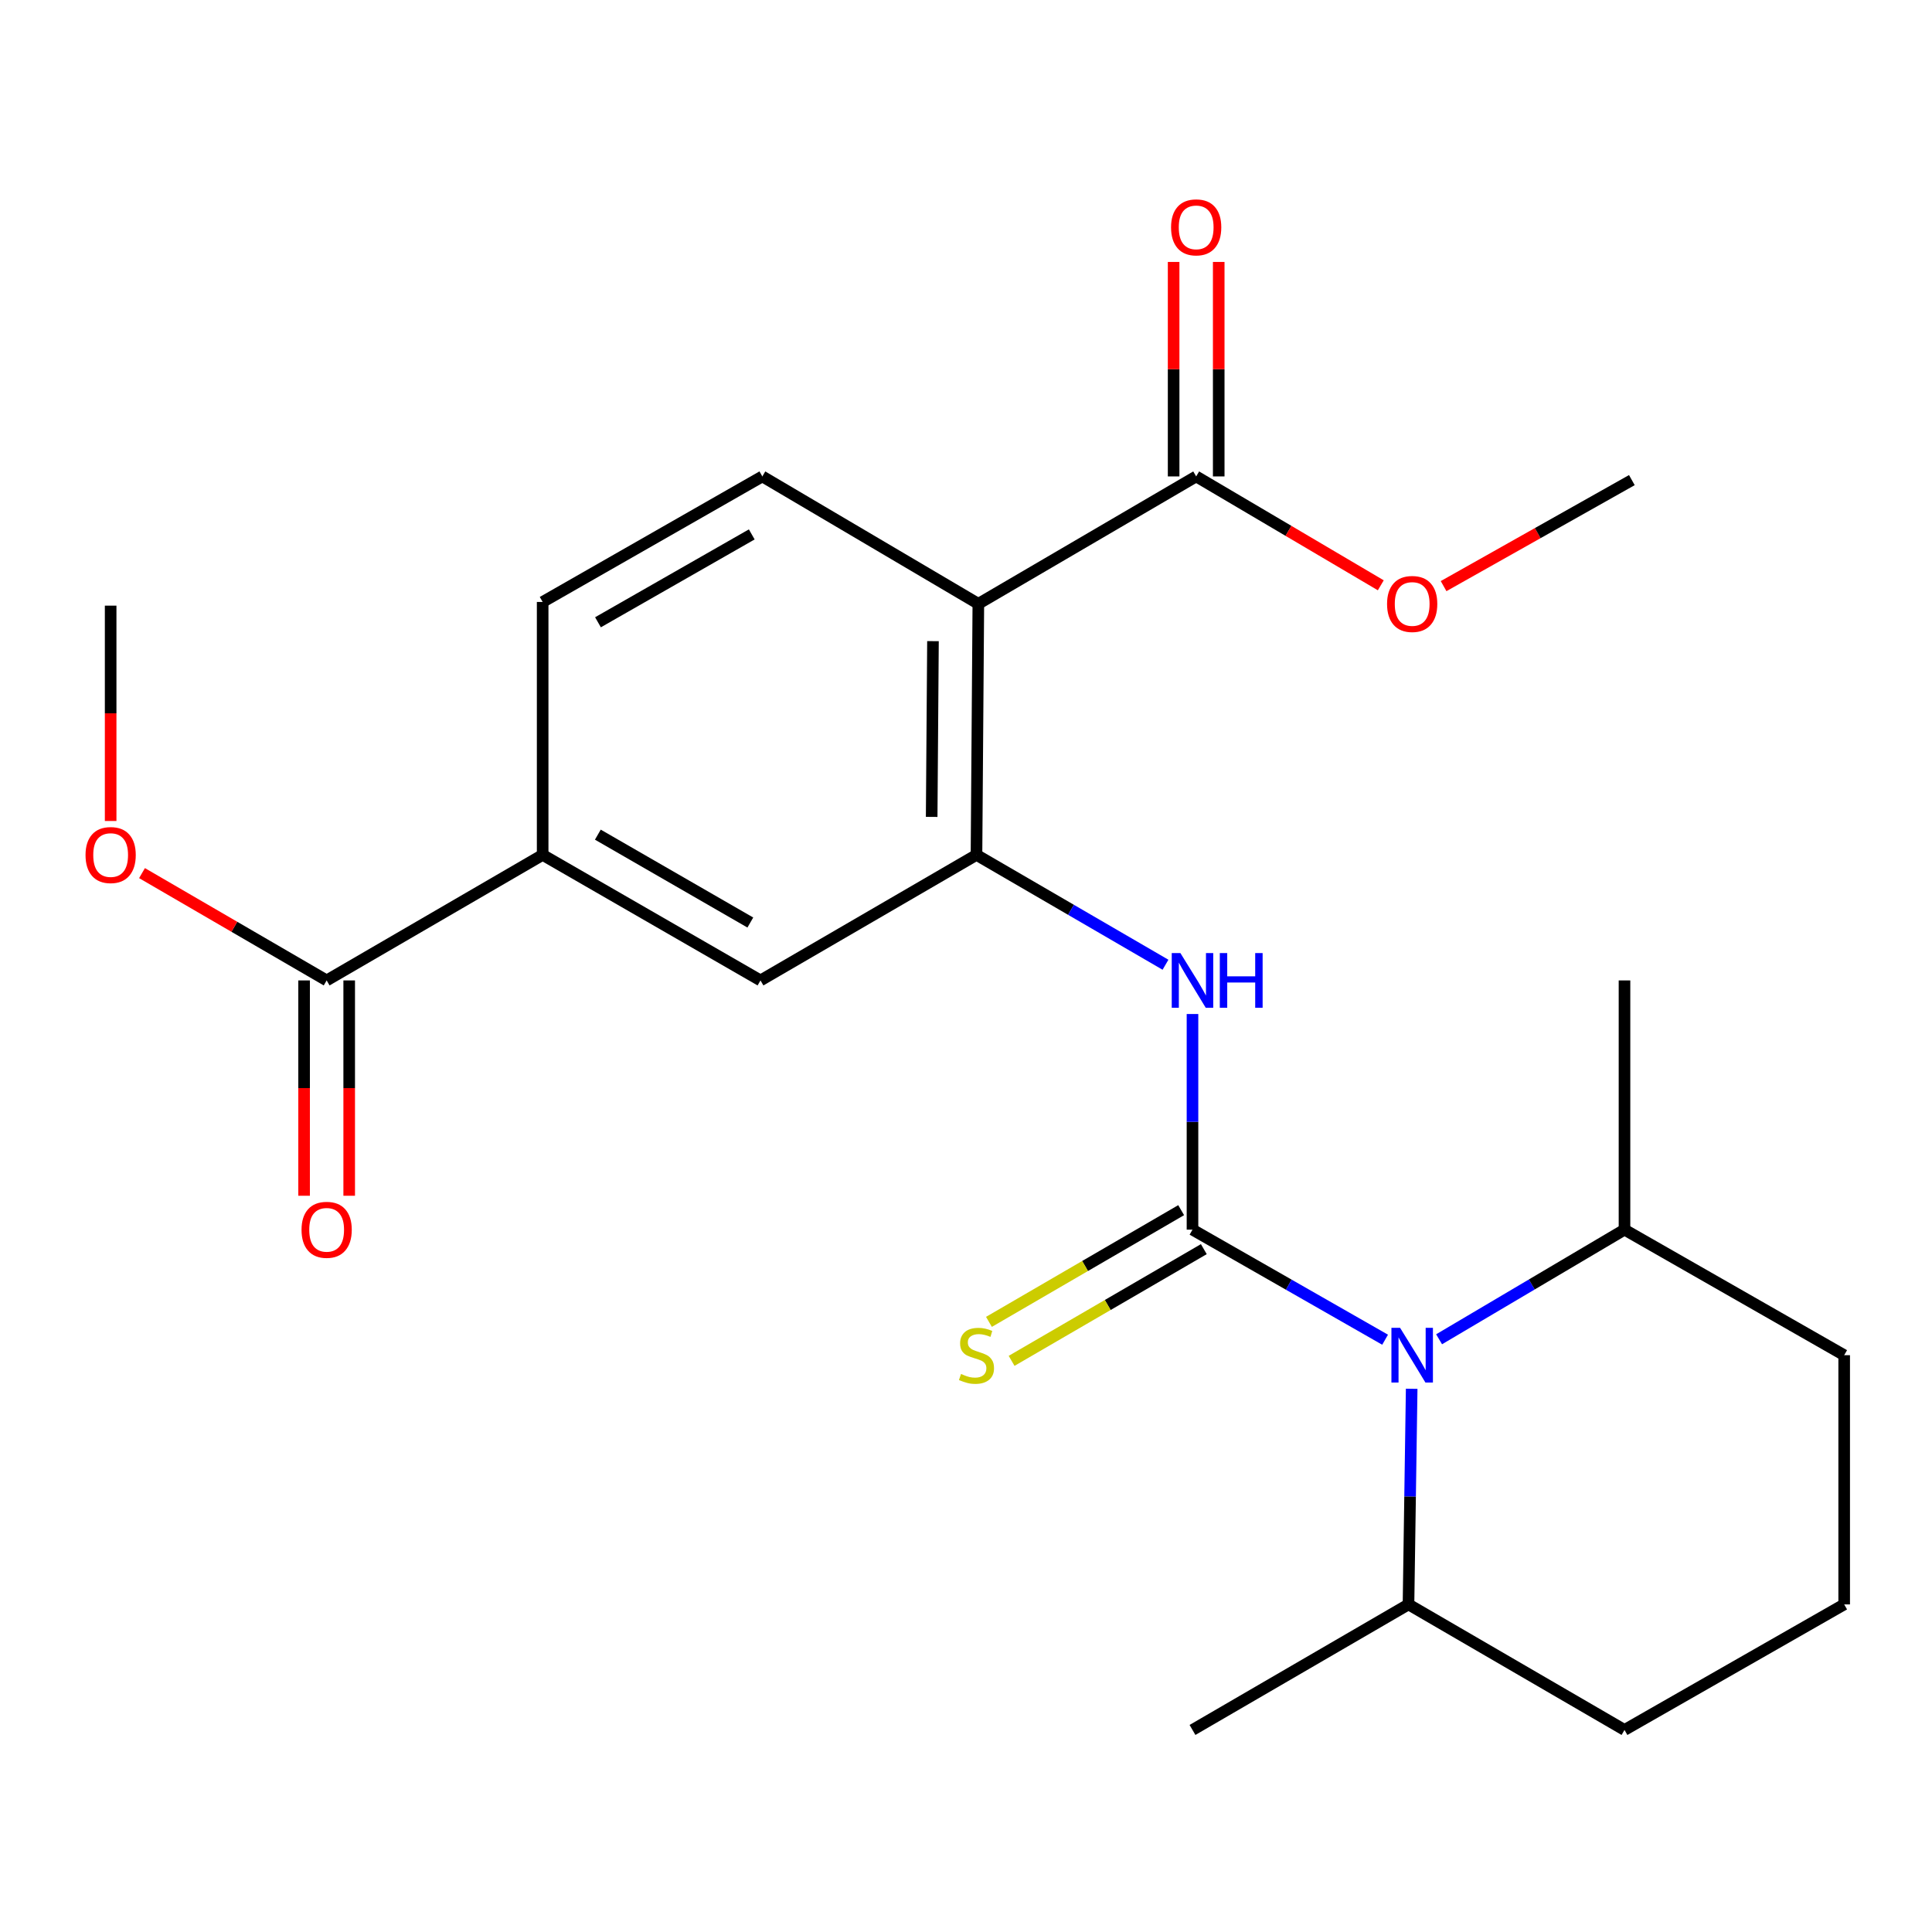 <?xml version='1.0' encoding='iso-8859-1'?>
<svg version='1.1' baseProfile='full'
              xmlns='http://www.w3.org/2000/svg'
                      xmlns:rdkit='http://www.rdkit.org/xml'
                      xmlns:xlink='http://www.w3.org/1999/xlink'
                  xml:space='preserve'
width='1000px' height='1000px' viewBox='0 0 1000 1000'>
<!-- END OF HEADER -->
<rect style='opacity:1.0;fill:#FFFFFF;stroke:none' width='1000' height='1000' x='0' y='0'> </rect>
<path class='bond-0' d='M 617.231,636.465 L 667.078,664.95' style='fill:none;fill-rule:evenodd;stroke:#000000;stroke-width:6px;stroke-linecap:butt;stroke-linejoin:miter;stroke-opacity:1' />
<path class='bond-0' d='M 667.078,664.95 L 716.926,693.435' style='fill:none;fill-rule:evenodd;stroke:#0000FF;stroke-width:6px;stroke-linecap:butt;stroke-linejoin:miter;stroke-opacity:1' />
<path class='bond-3' d='M 617.231,636.465 L 617.231,580.659' style='fill:none;fill-rule:evenodd;stroke:#000000;stroke-width:6px;stroke-linecap:butt;stroke-linejoin:miter;stroke-opacity:1' />
<path class='bond-3' d='M 617.231,580.659 L 617.231,524.853' style='fill:none;fill-rule:evenodd;stroke:#0000FF;stroke-width:6px;stroke-linecap:butt;stroke-linejoin:miter;stroke-opacity:1' />
<path class='bond-8' d='M 611.367,626.375 L 561.622,655.286' style='fill:none;fill-rule:evenodd;stroke:#000000;stroke-width:6px;stroke-linecap:butt;stroke-linejoin:miter;stroke-opacity:1' />
<path class='bond-8' d='M 561.622,655.286 L 511.877,684.197' style='fill:none;fill-rule:evenodd;stroke:#CCCC00;stroke-width:6px;stroke-linecap:butt;stroke-linejoin:miter;stroke-opacity:1' />
<path class='bond-8' d='M 623.095,646.555 L 573.35,675.466' style='fill:none;fill-rule:evenodd;stroke:#000000;stroke-width:6px;stroke-linecap:butt;stroke-linejoin:miter;stroke-opacity:1' />
<path class='bond-8' d='M 573.35,675.466 L 523.605,704.377' style='fill:none;fill-rule:evenodd;stroke:#CCCC00;stroke-width:6px;stroke-linecap:butt;stroke-linejoin:miter;stroke-opacity:1' />
<path class='bond-10' d='M 730.683,718.828 L 729.858,774.634' style='fill:none;fill-rule:evenodd;stroke:#0000FF;stroke-width:6px;stroke-linecap:butt;stroke-linejoin:miter;stroke-opacity:1' />
<path class='bond-10' d='M 729.858,774.634 L 729.034,830.44' style='fill:none;fill-rule:evenodd;stroke:#000000;stroke-width:6px;stroke-linecap:butt;stroke-linejoin:miter;stroke-opacity:1' />
<path class='bond-11' d='M 744.872,693.206 L 792.854,664.835' style='fill:none;fill-rule:evenodd;stroke:#0000FF;stroke-width:6px;stroke-linecap:butt;stroke-linejoin:miter;stroke-opacity:1' />
<path class='bond-11' d='M 792.854,664.835 L 840.837,636.465' style='fill:none;fill-rule:evenodd;stroke:#000000;stroke-width:6px;stroke-linecap:butt;stroke-linejoin:miter;stroke-opacity:1' />
<path class='bond-1' d='M 506.388,312.532 L 505.428,442.489' style='fill:none;fill-rule:evenodd;stroke:#000000;stroke-width:6px;stroke-linecap:butt;stroke-linejoin:miter;stroke-opacity:1' />
<path class='bond-1' d='M 482.904,331.854 L 482.232,422.823' style='fill:none;fill-rule:evenodd;stroke:#000000;stroke-width:6px;stroke-linecap:butt;stroke-linejoin:miter;stroke-opacity:1' />
<path class='bond-4' d='M 506.388,312.532 L 619.137,246.595' style='fill:none;fill-rule:evenodd;stroke:#000000;stroke-width:6px;stroke-linecap:butt;stroke-linejoin:miter;stroke-opacity:1' />
<path class='bond-9' d='M 506.388,312.532 L 394.585,246.595' style='fill:none;fill-rule:evenodd;stroke:#000000;stroke-width:6px;stroke-linecap:butt;stroke-linejoin:miter;stroke-opacity:1' />
<path class='bond-2' d='M 505.428,442.489 L 554.343,470.918' style='fill:none;fill-rule:evenodd;stroke:#000000;stroke-width:6px;stroke-linecap:butt;stroke-linejoin:miter;stroke-opacity:1' />
<path class='bond-2' d='M 554.343,470.918 L 603.258,499.347' style='fill:none;fill-rule:evenodd;stroke:#0000FF;stroke-width:6px;stroke-linecap:butt;stroke-linejoin:miter;stroke-opacity:1' />
<path class='bond-7' d='M 505.428,442.489 L 393.626,507.468' style='fill:none;fill-rule:evenodd;stroke:#000000;stroke-width:6px;stroke-linecap:butt;stroke-linejoin:miter;stroke-opacity:1' />
<path class='bond-13' d='M 630.808,246.595 L 630.808,191.088' style='fill:none;fill-rule:evenodd;stroke:#000000;stroke-width:6px;stroke-linecap:butt;stroke-linejoin:miter;stroke-opacity:1' />
<path class='bond-13' d='M 630.808,191.088 L 630.808,135.582' style='fill:none;fill-rule:evenodd;stroke:#FF0000;stroke-width:6px;stroke-linecap:butt;stroke-linejoin:miter;stroke-opacity:1' />
<path class='bond-13' d='M 607.467,246.595 L 607.467,191.088' style='fill:none;fill-rule:evenodd;stroke:#000000;stroke-width:6px;stroke-linecap:butt;stroke-linejoin:miter;stroke-opacity:1' />
<path class='bond-13' d='M 607.467,191.088 L 607.467,135.582' style='fill:none;fill-rule:evenodd;stroke:#FF0000;stroke-width:6px;stroke-linecap:butt;stroke-linejoin:miter;stroke-opacity:1' />
<path class='bond-15' d='M 619.137,246.595 L 666.916,274.773' style='fill:none;fill-rule:evenodd;stroke:#000000;stroke-width:6px;stroke-linecap:butt;stroke-linejoin:miter;stroke-opacity:1' />
<path class='bond-15' d='M 666.916,274.773 L 714.695,302.952' style='fill:none;fill-rule:evenodd;stroke:#FF0000;stroke-width:6px;stroke-linecap:butt;stroke-linejoin:miter;stroke-opacity:1' />
<path class='bond-5' d='M 169.073,507.468 L 280.876,442.489' style='fill:none;fill-rule:evenodd;stroke:#000000;stroke-width:6px;stroke-linecap:butt;stroke-linejoin:miter;stroke-opacity:1' />
<path class='bond-14' d='M 157.403,507.468 L 157.403,563.194' style='fill:none;fill-rule:evenodd;stroke:#000000;stroke-width:6px;stroke-linecap:butt;stroke-linejoin:miter;stroke-opacity:1' />
<path class='bond-14' d='M 157.403,563.194 L 157.403,618.92' style='fill:none;fill-rule:evenodd;stroke:#FF0000;stroke-width:6px;stroke-linecap:butt;stroke-linejoin:miter;stroke-opacity:1' />
<path class='bond-14' d='M 180.744,507.468 L 180.744,563.194' style='fill:none;fill-rule:evenodd;stroke:#000000;stroke-width:6px;stroke-linecap:butt;stroke-linejoin:miter;stroke-opacity:1' />
<path class='bond-14' d='M 180.744,563.194 L 180.744,618.92' style='fill:none;fill-rule:evenodd;stroke:#FF0000;stroke-width:6px;stroke-linecap:butt;stroke-linejoin:miter;stroke-opacity:1' />
<path class='bond-16' d='M 169.073,507.468 L 121.289,479.696' style='fill:none;fill-rule:evenodd;stroke:#000000;stroke-width:6px;stroke-linecap:butt;stroke-linejoin:miter;stroke-opacity:1' />
<path class='bond-16' d='M 121.289,479.696 L 73.504,451.924' style='fill:none;fill-rule:evenodd;stroke:#FF0000;stroke-width:6px;stroke-linecap:butt;stroke-linejoin:miter;stroke-opacity:1' />
<path class='bond-6' d='M 280.876,442.489 L 393.626,507.468' style='fill:none;fill-rule:evenodd;stroke:#000000;stroke-width:6px;stroke-linecap:butt;stroke-linejoin:miter;stroke-opacity:1' />
<path class='bond-6' d='M 309.443,432.013 L 388.368,477.498' style='fill:none;fill-rule:evenodd;stroke:#000000;stroke-width:6px;stroke-linecap:butt;stroke-linejoin:miter;stroke-opacity:1' />
<path class='bond-12' d='M 280.876,442.489 L 280.876,311.573' style='fill:none;fill-rule:evenodd;stroke:#000000;stroke-width:6px;stroke-linecap:butt;stroke-linejoin:miter;stroke-opacity:1' />
<path class='bond-25' d='M 394.585,246.595 L 280.876,311.573' style='fill:none;fill-rule:evenodd;stroke:#000000;stroke-width:6px;stroke-linecap:butt;stroke-linejoin:miter;stroke-opacity:1' />
<path class='bond-25' d='M 389.109,276.607 L 309.513,322.092' style='fill:none;fill-rule:evenodd;stroke:#000000;stroke-width:6px;stroke-linecap:butt;stroke-linejoin:miter;stroke-opacity:1' />
<path class='bond-19' d='M 729.034,830.44 L 840.837,895.419' style='fill:none;fill-rule:evenodd;stroke:#000000;stroke-width:6px;stroke-linecap:butt;stroke-linejoin:miter;stroke-opacity:1' />
<path class='bond-21' d='M 729.034,830.44 L 617.231,895.419' style='fill:none;fill-rule:evenodd;stroke:#000000;stroke-width:6px;stroke-linecap:butt;stroke-linejoin:miter;stroke-opacity:1' />
<path class='bond-18' d='M 840.837,636.465 L 954.545,701.443' style='fill:none;fill-rule:evenodd;stroke:#000000;stroke-width:6px;stroke-linecap:butt;stroke-linejoin:miter;stroke-opacity:1' />
<path class='bond-20' d='M 840.837,636.465 L 840.837,507.468' style='fill:none;fill-rule:evenodd;stroke:#000000;stroke-width:6px;stroke-linecap:butt;stroke-linejoin:miter;stroke-opacity:1' />
<path class='bond-23' d='M 747.202,303.375 L 795.926,275.938' style='fill:none;fill-rule:evenodd;stroke:#FF0000;stroke-width:6px;stroke-linecap:butt;stroke-linejoin:miter;stroke-opacity:1' />
<path class='bond-23' d='M 795.926,275.938 L 844.649,248.501' style='fill:none;fill-rule:evenodd;stroke:#000000;stroke-width:6px;stroke-linecap:butt;stroke-linejoin:miter;stroke-opacity:1' />
<path class='bond-22' d='M 57.271,424.944 L 57.271,369.212' style='fill:none;fill-rule:evenodd;stroke:#FF0000;stroke-width:6px;stroke-linecap:butt;stroke-linejoin:miter;stroke-opacity:1' />
<path class='bond-22' d='M 57.271,369.212 L 57.271,313.479' style='fill:none;fill-rule:evenodd;stroke:#000000;stroke-width:6px;stroke-linecap:butt;stroke-linejoin:miter;stroke-opacity:1' />
<path class='bond-17' d='M 954.545,830.44 L 954.545,701.443' style='fill:none;fill-rule:evenodd;stroke:#000000;stroke-width:6px;stroke-linecap:butt;stroke-linejoin:miter;stroke-opacity:1' />
<path class='bond-24' d='M 954.545,830.44 L 840.837,895.419' style='fill:none;fill-rule:evenodd;stroke:#000000;stroke-width:6px;stroke-linecap:butt;stroke-linejoin:miter;stroke-opacity:1' />
<path  class='atom-1' d='M 724.68 687.283
L 733.96 702.283
Q 734.88 703.763, 736.36 706.443
Q 737.84 709.123, 737.92 709.283
L 737.92 687.283
L 741.68 687.283
L 741.68 715.603
L 737.8 715.603
L 727.84 699.203
Q 726.68 697.283, 725.44 695.083
Q 724.24 692.883, 723.88 692.203
L 723.88 715.603
L 720.2 715.603
L 720.2 687.283
L 724.68 687.283
' fill='#0000FF'/>
<path  class='atom-4' d='M 610.971 493.308
L 620.251 508.308
Q 621.171 509.788, 622.651 512.468
Q 624.131 515.148, 624.211 515.308
L 624.211 493.308
L 627.971 493.308
L 627.971 521.628
L 624.091 521.628
L 614.131 505.228
Q 612.971 503.308, 611.731 501.108
Q 610.531 498.908, 610.171 498.228
L 610.171 521.628
L 606.491 521.628
L 606.491 493.308
L 610.971 493.308
' fill='#0000FF'/>
<path  class='atom-4' d='M 631.371 493.308
L 635.211 493.308
L 635.211 505.348
L 649.691 505.348
L 649.691 493.308
L 653.531 493.308
L 653.531 521.628
L 649.691 521.628
L 649.691 508.548
L 635.211 508.548
L 635.211 521.628
L 631.371 521.628
L 631.371 493.308
' fill='#0000FF'/>
<path  class='atom-9' d='M 497.428 711.163
Q 497.748 711.283, 499.068 711.843
Q 500.388 712.403, 501.828 712.763
Q 503.308 713.083, 504.748 713.083
Q 507.428 713.083, 508.988 711.803
Q 510.548 710.483, 510.548 708.203
Q 510.548 706.643, 509.748 705.683
Q 508.988 704.723, 507.788 704.203
Q 506.588 703.683, 504.588 703.083
Q 502.068 702.323, 500.548 701.603
Q 499.068 700.883, 497.988 699.363
Q 496.948 697.843, 496.948 695.283
Q 496.948 691.723, 499.348 689.523
Q 501.788 687.323, 506.588 687.323
Q 509.868 687.323, 513.588 688.883
L 512.668 691.963
Q 509.268 690.563, 506.708 690.563
Q 503.948 690.563, 502.428 691.723
Q 500.908 692.843, 500.948 694.803
Q 500.948 696.323, 501.708 697.243
Q 502.508 698.163, 503.628 698.683
Q 504.788 699.203, 506.708 699.803
Q 509.268 700.603, 510.788 701.403
Q 512.308 702.203, 513.388 703.843
Q 514.508 705.443, 514.508 708.203
Q 514.508 712.123, 511.868 714.243
Q 509.268 716.323, 504.908 716.323
Q 502.388 716.323, 500.468 715.763
Q 498.588 715.243, 496.348 714.323
L 497.428 711.163
' fill='#CCCC00'/>
<path  class='atom-14' d='M 606.137 117.677
Q 606.137 110.877, 609.497 107.077
Q 612.857 103.277, 619.137 103.277
Q 625.417 103.277, 628.777 107.077
Q 632.137 110.877, 632.137 117.677
Q 632.137 124.557, 628.737 128.477
Q 625.337 132.357, 619.137 132.357
Q 612.897 132.357, 609.497 128.477
Q 606.137 124.597, 606.137 117.677
M 619.137 129.157
Q 623.457 129.157, 625.777 126.277
Q 628.137 123.357, 628.137 117.677
Q 628.137 112.117, 625.777 109.317
Q 623.457 106.477, 619.137 106.477
Q 614.817 106.477, 612.457 109.277
Q 610.137 112.077, 610.137 117.677
Q 610.137 123.397, 612.457 126.277
Q 614.817 129.157, 619.137 129.157
' fill='#FF0000'/>
<path  class='atom-15' d='M 156.073 636.545
Q 156.073 629.745, 159.433 625.945
Q 162.793 622.145, 169.073 622.145
Q 175.353 622.145, 178.713 625.945
Q 182.073 629.745, 182.073 636.545
Q 182.073 643.425, 178.673 647.345
Q 175.273 651.225, 169.073 651.225
Q 162.833 651.225, 159.433 647.345
Q 156.073 643.465, 156.073 636.545
M 169.073 648.025
Q 173.393 648.025, 175.713 645.145
Q 178.073 642.225, 178.073 636.545
Q 178.073 630.985, 175.713 628.185
Q 173.393 625.345, 169.073 625.345
Q 164.753 625.345, 162.393 628.145
Q 160.073 630.945, 160.073 636.545
Q 160.073 642.265, 162.393 645.145
Q 164.753 648.025, 169.073 648.025
' fill='#FF0000'/>
<path  class='atom-16' d='M 717.94 312.612
Q 717.94 305.812, 721.3 302.012
Q 724.66 298.212, 730.94 298.212
Q 737.22 298.212, 740.58 302.012
Q 743.94 305.812, 743.94 312.612
Q 743.94 319.492, 740.54 323.412
Q 737.14 327.292, 730.94 327.292
Q 724.7 327.292, 721.3 323.412
Q 717.94 319.532, 717.94 312.612
M 730.94 324.092
Q 735.26 324.092, 737.58 321.212
Q 739.94 318.292, 739.94 312.612
Q 739.94 307.052, 737.58 304.252
Q 735.26 301.412, 730.94 301.412
Q 726.62 301.412, 724.26 304.212
Q 721.94 307.012, 721.94 312.612
Q 721.94 318.332, 724.26 321.212
Q 726.62 324.092, 730.94 324.092
' fill='#FF0000'/>
<path  class='atom-17' d='M 44.271 442.569
Q 44.271 435.769, 47.631 431.969
Q 50.991 428.169, 57.271 428.169
Q 63.551 428.169, 66.911 431.969
Q 70.271 435.769, 70.271 442.569
Q 70.271 449.449, 66.871 453.369
Q 63.471 457.249, 57.271 457.249
Q 51.031 457.249, 47.631 453.369
Q 44.271 449.489, 44.271 442.569
M 57.271 454.049
Q 61.591 454.049, 63.911 451.169
Q 66.271 448.249, 66.271 442.569
Q 66.271 437.009, 63.911 434.209
Q 61.591 431.369, 57.271 431.369
Q 52.951 431.369, 50.591 434.169
Q 48.271 436.969, 48.271 442.569
Q 48.271 448.289, 50.591 451.169
Q 52.951 454.049, 57.271 454.049
' fill='#FF0000'/>
</svg>
